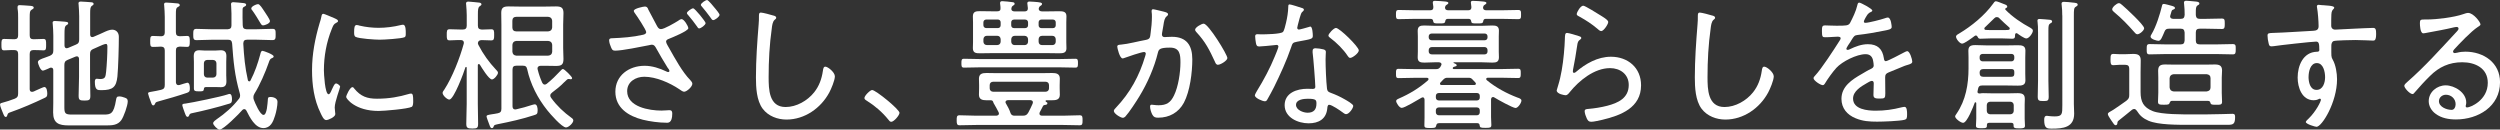 <?xml version="1.0" encoding="UTF-8"?>
<svg id="_レイヤー_2" data-name="レイヤー_2" xmlns="http://www.w3.org/2000/svg" viewBox="0 0 665.79 34.5">
  <rect x="0" y="0" width="665.79" height="34.5" fill="#333333" stroke="none"/>
  <defs>
    <style>
      .cls-1 {
        fill: #fff;
      }
    </style>
  </defs>
  <g id="_画像" data-name="画像">
    <g>
      <path class="cls-1" d="M1.1,13.41c-.72,0-.72-.49-.72-1.52s0-1.52.72-1.52c.53,0,1.98.08,2.7.08.76,0,1.03-.34,1.03-1.06v-4.6c0-.84,0-1.67-.15-2.51v-.42c0-.42.27-.49.61-.49.46,0,2.32.15,2.89.19.27.04.8.08.8.46,0,.3-.23.38-.61.61-.42.3-.46.61-.46,2.2v4.56c0,.72.27,1.06.99,1.06.87,0,1.79-.08,2.66-.08.72,0,.72.46.72,1.52,0,.99.04,1.52-.68,1.52-.87,0-1.75-.11-2.66-.08-.72,0-1.03.34-1.03,1.06v9.35c0,.38.15.72.61.72.34,0,.68-.19.99-.34.84-.38,2.09-.95,2.28-.95.72,0,.8,1.29.8,1.79,0,.68-.15.87-.76,1.14-2.7,1.29-6.04,2.74-8.85,3.72-.91.3-.87.38-1.03.87-.08.23-.15.46-.42.46-.3,0-.46-.34-.72-.99-.19-.46-.8-1.9-.8-2.28,0-.34.23-.42.53-.49,1.14-.3,2.28-.68,3.38-1.1.72-.3.91-.61.91-1.41v-10.49c0-.72-.3-1.06-1.06-1.06-.87-.04-1.75.08-2.66.08ZM24.85,13.03c-.68.3-.87.65-.87,1.41v6.04c0,1.67.08,3.34.08,5.05,0,1.1-.3,1.25-1.56,1.25s-1.56-.15-1.56-1.29c0-1.67.11-3.34.11-5.02v-4.75c0-.15-.04-.72-.61-.72-.11,0-.23.04-.34.08l-2.09.87c-.72.3-.87.68-.87,1.41v11.17c0,1.67.23,1.98,1.98,1.98h8.51c1.86,0,2.66-.15,3.27-3.88.11-.65.19-.95.84-.95.49,0,1.03.15,1.52.34.53.19.76.38.76.99,0,1.1-1.06,4.07-1.71,4.98-.95,1.33-2.39,1.41-3.91,1.41h-10.11c-2.62,0-4.14-.57-4.14-3.46,0-.84.04-1.67.04-2.47v-8.78c0-.38-.15-.68-.61-.68-.23,0-.53.19-.72.27-.53.23-1.22.53-1.44.53-.68,0-1.33-1.94-1.33-2.24,0-.53.76-.84,1.98-1.25.38-.15.76-.27,1.22-.46.72-.34.91-.65.91-1.44v-3.95c0-1.03-.08-2.13-.15-3.04,0-.11-.04-.27-.04-.38,0-.38.3-.46.61-.46.49,0,2.13.15,2.7.19.3.04.84.04.84.42,0,.27-.23.38-.49.53-.46.3-.49.95-.49,2.47v2.93c0,.15.04.72.61.72.11,0,.23-.04.34-.08l2.05-.87c.76-.3.91-.65.91-1.44v-6.12c0-1.03-.08-2.09-.15-3.08,0-.11-.04-.23-.04-.38,0-.42.34-.46.65-.46.42,0,2.43.15,2.85.19.23.04.53.11.53.42,0,.27-.19.34-.46.53-.42.3-.46.84-.46,2.09v5.51c0,.15,0,.72.57.72.15,0,.23-.04.34-.08l1.67-.72c.27-.11.53-.23.84-.38.8-.38,1.71-.8,2.43-.8,1.03,0,1.79.72,1.79,1.9,0,2.47-.15,8.21-.38,10.56-.3,2.81-1.18,3.65-4.26,3.65-1.03,0-1.75.04-1.75-2.24,0-.38.08-.8.53-.8.27,0,.57.08.87.08,1.44,0,1.44-.65,1.6-1.94.19-1.82.34-4.67.34-6.54,0-.27.04-.87-.38-.87-.38,0-1.33.42-1.82.65l-1.52.68Z"/>
      <path class="cls-1" d="M46.85,8.62c0,.68.27.99.99,1.03.15,0,1.9-.08,1.98-.08.72,0,.72.46.72,1.48s-.04,1.44-.72,1.44c-.11,0-1.86-.08-1.94-.08-.76.08-1.03.3-1.03,1.06v8.4c0,.15.04.8.68.8.08,0,.19,0,.3-.04.27-.08,1.9-.61,2.05-.61.65,0,.68,1.06.68,1.56,0,.68-.11.91-.76,1.14-2.47.84-4.98,1.56-7.45,2.24-.95.27-.87.27-1.1.76-.11.19-.19.34-.42.34-.38,0-.46-.38-.72-1.1-.15-.3-.68-1.86-.68-2.05,0-.34.15-.34,1.18-.53.49-.11,1.25-.19,2.28-.46.76-.19.99-.53.99-1.29v-9.16c0-.68-.27-1.03-.99-1.06-.72.04-1.44.08-2.17.08s-.72-.49-.72-1.44-.04-1.48.72-1.48c.42,0,1.56.08,2.17.08.72,0,.99-.38.99-1.03v-4.1c0-1.03-.08-2.05-.15-3,0-.11-.04-.27-.04-.38,0-.38.3-.46.61-.46.42,0,2.62.19,3.04.23.27.04.53.15.53.46,0,.27-.23.34-.57.53-.42.27-.46.57-.46,2.13v4.6ZM60.87,27.66c-2.36.76-7.07,1.94-9.5,2.43-.84.15-.84.27-.99.65-.11.19-.19.38-.42.38-.34,0-.46-.3-.76-1.1-.11-.3-.65-1.75-.65-2.01,0-.38.38-.38.8-.42,1.71-.23,9.61-1.86,11.21-2.43.15-.04.38-.15.57-.15.61,0,.65.99.65,1.41,0,1.06-.34,1.06-.91,1.25ZM65.7,7.79h2.55c1.44,0,2.85-.11,4.29-.11.87,0,.87.42.87,1.48s0,1.52-.87,1.52c-1.44,0-2.85-.11-4.29-.11h-2.43c-.72,0-.99.3-1.03,1.03.19,3.34.46,6.42,1.22,9.73.04.19.19.34.38.34s.27-.11.34-.27c1.14-2.2,1.94-4.52,2.58-6.91.11-.42.19-.95.61-.95.27,0,2.96.95,2.96,1.48,0,.3-.3.42-.53.49-.46.19-.61.65-.8,1.22-.84,2.43-2.39,6-3.76,8.17-.19.3-.3.61-.3.99,0,.27,0,.42.11.68.3.8,1.63,4.03,2.58,4.03s1.06-3.19,1.14-3.91c.04-.61,0-.87.76-.87.49,0,1.82.23,1.82,1.29s-.34,2.74-.65,3.69c-.49,1.6-1.18,3.31-3.12,3.31-2.2,0-3.65-2.93-4.52-4.67-.11-.19-.27-.38-.57-.38-.23,0-.34.08-.49.23-.8.95-5.05,5.24-6.08,5.24-.53,0-1.71-1.22-1.71-1.71,0-.42.68-.87.99-1.1,2.17-1.48,4.18-3.23,5.81-5.32.27-.3.38-.57.38-.99,0-.23-.04-.42-.11-.65-1.33-4.64-1.67-8.4-2.01-13.15-.08-.76-.38-1.03-1.1-1.03h-4.1c-1.41,0-2.85.11-4.29.11-.84,0-.87-.46-.87-1.52s.04-1.48.87-1.48c1.44,0,2.89.11,4.29.11h3.99c.72-.08,1.03-.3,1.03-1.03v-3.19c0-.65-.04-1.33-.08-1.98,0-.15-.04-.38-.04-.49,0-.38.23-.53.61-.53.65,0,1.94.19,2.66.23.3.04.76.08.76.46,0,.3-.3.42-.53.53-.42.19-.42.49-.42.87-.04.95,0,3.04.04,4.07.04.76.3.99,1.06,1.06ZM60.26,20.25c0,.53.04.95.04,1.41,0,1.06-.38,1.56-1.48,1.56-.49,0-.99-.04-1.48-.04h-2.13c-.72,0-.87,0-.95.72-.04.38-.42.42-.91.42h-.46c-.87,0-1.25-.04-1.25-.8v-7.03c0-.49-.04-.99-.04-1.48,0-1.06.34-1.63,1.48-1.63.49,0,.91.08,1.48.08h2.77c.61,0,.99-.08,1.44-.08,1.06,0,1.52.46,1.52,1.56,0,.53-.04,1.03-.04,1.56v3.76ZM54.3,19.76c0,.53.34.91.91.91h1.48c.57,0,.95-.38.95-.91v-2.89c0-.53-.38-.91-.95-.91h-1.48c-.57,0-.91.38-.91.91v2.89ZM70.07,6.76c-.34,0-.49-.23-.65-.49-.53-.91-1.6-2.66-2.2-3.46-.15-.15-.3-.34-.3-.57,0-.53,1.33-1.14,1.79-1.14.49,0,1.14,1.1,1.75,2.01.3.42,1.44,2.13,1.44,2.51,0,.65-1.41,1.14-1.82,1.14Z"/>
      <path class="cls-1" d="M89.49,5.05c.23.11.53.27.53.57,0,.23-.19.3-.53.49-.61.3-.76.68-1.14,1.63-1.41,3.46-2.09,7.26-2.09,10.98,0,.87.27,6.38,1.25,6.38.3,0,.53-.46.87-1.25.08-.19.19-.38.27-.57.34-.72.57-1.06.87-1.06s1.06.53,1.06.87c0,.38-1.44,3.99-1.44,5.55,0,.3.08.99.11,1.29.04.15.04.38.04.49,0,.72-1.82,1.56-2.43,1.56-.65,0-1.18-1.22-1.48-1.86-1.75-3.53-2.28-7.52-2.28-11.44,0-4.26.8-8.4,2.01-12.5.19-.57.38-1.18.49-1.79.04-.3.15-.72.49-.72.23,0,1.98.76,2.89,1.14.23.11.42.19.49.23ZM94.35,23.59c1.71,2.09,3.42,2.7,6.04,2.7,3.31,0,6-.53,8.32-1.22.23-.08.57-.15.76-.15.49,0,.57.57.57,2.01,0,.42,0,1.29-.38,1.52-1.06.57-7.41,1.1-8.85,1.1-6.19,0-8.62-3.27-8.62-3.72s1.03-2.62,1.67-2.62c.23,0,.38.23.49.38ZM95.83,6.84c1.56.38,3.42.57,5.02.57,1.86,0,4.03-.27,5.81-.72.19-.04.49-.11.68-.11.76,0,.72,1.67.72,2.2,0,.65,0,.99-.34,1.14-.87.38-5.47.65-6.61.65s-5.55-.27-6.42-.76c-.42-.23-.38-.87-.38-1.29,0-1.1.08-1.86.68-1.86.23,0,.61.11.84.19Z"/>
      <path class="cls-1" d="M132.05,18.5c.27.3.57.57.57.87,0,.57-1.03,1.79-1.6,1.79-.84,0-2.77-3.19-3.23-3.95-.08-.08-.15-.15-.27-.15-.19,0-.27.15-.27.34v10.26c0,1.75.08,3.5.08,5.28,0,1.14-.27,1.29-1.52,1.29s-1.63-.15-1.63-1.25c0-1.79.11-3.57.11-5.32v-9.65c-.04-.15-.11-.19-.15-.19-.08,0-.11.04-.19.11-.38,1.29-3.08,8.59-4.29,8.59-.57,0-1.79-1.1-1.79-1.79,0-.27.3-.65.46-.87,2.13-3.27,4.14-8.43,5.17-12.2,0-.08.04-.19.04-.27,0-.53-.38-.72-.84-.72-.99-.04-1.98.08-2.96.08-.76,0-.76-.46-.76-1.48s0-1.48.76-1.48c1.03,0,2.05.08,3.08.08h.42c.76,0,1.06-.34,1.06-1.06v-2.74c0-.95-.08-1.9-.15-2.77,0-.11-.04-.23-.04-.34,0-.46.3-.53.65-.53.38,0,2.51.23,2.89.27.27.04.57.15.57.46,0,.23-.19.3-.49.53-.42.3-.46.91-.46,2.24v2.89c0,.76.3.99,1.06,1.06.76-.04,1.75-.08,2.51-.08s.76.46.76,1.48,0,1.48-.8,1.48-1.67-.04-2.55-.08c-.53.04-.91.19-.99.8.04.23.08.38.19.57,1.22,2.36,2.81,4.56,4.6,6.46ZM144.02,17.52c-.46,0-.87.19-.87.72,0,.11.04.19.04.27.34,1.33.65,2.24,1.22,3.53.08.11.27.49.65.49.23,0,.34-.08.57-.23,1.33-1.06,2.51-2.24,3.69-3.5.23-.23.38-.42.61-.42.38,0,2.43,2.05,2.43,2.39,0,.23-.15.34-.34.34-.08,0-.19-.04-.27-.04-.11-.04-.23-.04-.3-.04-.19,0-.3.08-.42.15-1.63,1.44-.99,1.18-3.99,3.46-.27.23-.49.42-.49.8,0,.27.11.46.27.68,1.48,2.05,3.34,3.8,5.4,5.28.23.15.46.38.46.68,0,.68-1.25,1.86-1.94,1.86-1.1,0-4.22-3.61-4.98-4.56-2.55-3.19-4.48-6.92-5.36-10.94-.15-.72-.46-.95-1.18-.95h-1.67c-.76,0-1.06.3-1.06,1.06v9.73c0,.49.19.87.72.87.08,0,.15,0,.27-.04,1.41-.3,2.85-.72,4.26-1.18.19-.04.49-.15.68-.15.65,0,.76,1.06.76,1.56,0,1.03-.23,1.1-.95,1.33-3.15,1.03-6.38,1.75-9.61,2.39-1.03.23-.99.23-1.18.68-.08.23-.19.38-.46.38-.34,0-.42-.27-.76-1.18-.11-.3-.65-1.71-.65-1.94,0-.34.3-.38,1.41-.57.42-.08.95-.11,1.6-.27.72-.15.95-.49.95-1.22V6.61c0-1.06-.04-2.13-.04-3.19,0-1.44.65-1.71,1.98-1.71.91,0,1.82.04,2.74.04h7.1c.95,0,1.86-.04,2.77-.04,1.33,0,1.98.3,1.98,1.75,0,1.06-.08,2.09-.08,3.12v6.19c0,.99.08,1.94.08,2.93,0,1.52-.53,1.86-1.98,1.86-.95,0-1.86-.04-2.77-.04h-1.25ZM137.48,4.48c-.65,0-1.03.38-1.03,1.03v1.82c0,.65.38,1.03,1.03,1.03h8.51c.68-.08.99-.38,1.06-1.03v-1.82c-.08-.65-.38-.95-1.06-1.03h-8.51ZM136.46,13.79c.08.65.38.95,1.03,1.03h8.51c.68-.08.99-.38,1.06-1.03v-1.86c-.08-.65-.38-.95-1.06-1.03h-8.51c-.65.08-.95.38-1.03,1.03v1.86Z"/>
      <path class="cls-1" d="M172.59,2.43c.76,1.44,1.56,2.93,2.32,4.37.27.49.49.95,1.14.95.84,0,3.69-1.67,4.48-2.17.23-.19.72-.49.99-.49.65,0,1.79,1.86,1.79,2.43,0,.72-4.29,2.47-5.05,2.77-.42.19-.87.27-.87.84,0,.38.68,1.44.91,1.86,1.48,2.62,3.42,6.19,5.51,8.32.23.27.57.61.57.99,0,.8-1.48,2.13-2.2,2.13-.34,0-.87-.38-1.29-.68-2.55-1.71-6.19-3.31-9.31-3.31-2.28,0-4.56,1.33-4.56,3.84,0,4.22,5.93,5.17,9.12,5.17.91,0,1.67-.11,2.13-.11.61,0,.76.34.76.91,0,2.7-1.22,2.43-1.63,2.43-1.9,0-4.37-.34-6.23-.8-3.76-.95-7.29-3.12-7.29-7.45s3.61-6.91,7.79-6.91c2.01,0,3.99.65,5.81,1.52.11.04.27.15.46.15s.34-.15.34-.3c0-.27-.34-.68-.49-.87-1.14-1.82-2.13-3.53-3.15-5.36-.27-.46-.53-.76-1.06-.76-.23,0-.57.11-.8.15-2.01.38-7.03,1.44-8.97,1.44-.68,0-.8-.27-1.06-.84-.23-.49-.53-1.37-.53-1.9s.42-.57.87-.57c2.7-.11,5.43-.3,8.09-.91.38-.08.91-.23.91-.72,0-.61-2.51-4.37-3-5.02-.15-.19-.3-.42-.3-.65,0-.61,2.55-1.14,2.96-1.14.49,0,.68.27.87.68ZM187.91,6.16c0,.49-1.25,1.41-1.71,1.41-.27,0-.42-.27-.53-.46-.76-1.06-1.56-2.13-2.43-3.12-.15-.15-.3-.3-.3-.53,0-.38,1.25-1.25,1.67-1.25s3.31,3.53,3.31,3.95ZM190.49,2.28c.23.27,1.14,1.37,1.14,1.67,0,.49-1.22,1.41-1.71,1.41-.27,0-.42-.27-.84-.87-.68-.91-1.37-1.82-2.13-2.7-.11-.11-.3-.34-.3-.49,0-.46,1.25-1.29,1.67-1.29.34,0,1.86,1.9,2.17,2.28Z"/>
      <path class="cls-1" d="M206,4.14c.3.08.72.23.72.57,0,.27-.23.42-.42.57-.57.49-.68,1.6-.76,2.28-.61,4.29-.84,8.62-.84,12.96,0,3.27.08,7.98,4.52,7.98,2.89,0,5.81-1.67,7.6-3.91,1.33-1.67,2.01-3.57,2.32-5.66.08-.53.15-1.18.65-1.18.72,0,2.55,1.52,2.55,2.58s-.99,3.38-1.48,4.29c-2.24,4.18-6.57,7.22-11.4,7.22-2.39,0-4.86-.91-6.35-2.89-1.63-2.2-1.79-5.66-1.79-8.32,0-4.71.34-9.42.72-14.13.08-.76.08-1.48.08-2.24,0-.53.04-.91.53-.91s2.77.61,3.34.8Z"/>
      <path class="cls-1" d="M239.55,30.05c0,.65-1.48,2.39-2.2,2.39-.34,0-.57-.3-.76-.57-1.6-1.98-3.57-3.69-5.77-5.05-.27-.19-.61-.34-.61-.72,0-.61,1.52-2.13,2.05-2.13.95,0,7.29,5.17,7.29,6.08Z"/>
      <path class="cls-1" d="M276.9,29.9c-.04.11-.08.23-.08.34,0,.42.3.53.65.57h5.66c1.48,0,2.93-.11,4.41-.11.76,0,.76.42.76,1.33s0,1.33-.76,1.33c-1.48,0-2.93-.08-4.41-.08h-23.14c-1.48,0-2.96.08-4.45.08-.72,0-.76-.46-.76-1.33s0-1.33.76-1.33c1.48,0,2.96.11,4.45.11h5.32c.27-.04.72-.08.72-.61,0-.11-.08-.23-.08-.3-.46-.87-.68-1.33-1.18-2.17-.08-.11-.19-.3-.23-.46-.08-.38-.3-.57-.68-.57h-1.14c-1.06,0-2.01-.19-2.01-1.48,0-.57.04-1.14.04-1.71v-.84c0-.57-.04-1.14-.04-1.71,0-1.37.95-1.52,2.05-1.52.91,0,1.79.04,2.66.04h12.08c.91,0,1.82-.04,2.7-.04,1.1,0,2.05.19,2.05,1.48,0,.57-.04,1.14-.04,1.75v.84c0,.57.04,1.14.04,1.71,0,1.37-1.03,1.48-2.13,1.48h-1.44c-.15,0-.23.08-.23.19s.08.15.11.23c.19.08.38.15.38.38,0,.3-.27.38-.49.42-.34.04-.53.04-.72.38-.08.15-.68,1.37-.84,1.6ZM261.13,17.93c-1.48,0-2.93.08-4.41.08-.68,0-.68-.42-.68-1.22s.04-1.14.68-1.14c1.48,0,2.93.08,4.41.08h20.86c1.48,0,2.93-.08,4.41-.08.65,0,.68.34.68,1.18s-.04,1.18-.68,1.18c-1.48,0-2.93-.08-4.41-.08h-20.86ZM269.34,2.36c0,.53.46.68.91.68h2.58c.61,0,.91-.23.91-.84-.04-.34-.15-1.18-.15-1.33,0-.38.27-.46.61-.46.53,0,1.6.11,2.17.15.46.08,1.14.08,1.14.49,0,.27-.23.38-.49.57-.19.11-.3.3-.38.57v.19c0,.49.46.65.87.65h1.48c1.03,0,2.05-.04,3.08-.04s1.94.08,1.94,1.33c0,.53-.04,1.1-.04,1.63v5.28c0,.53.04,1.06.04,1.63,0,1.22-.87,1.33-1.86,1.33-1.06,0-2.09-.04-3.15-.04h-14.89c-1.03,0-2.05.04-3.12.04s-1.9-.08-1.9-1.37c0-.53.04-1.06.04-1.6v-5.28c0-.61-.04-1.1-.04-1.56,0-1.29.8-1.41,1.86-1.41s2.09.04,3.15.04h1.48c.57,0,.91-.19.87-.84,0-.34-.04-.68-.08-.99-.04-.11-.04-.27-.04-.34,0-.46.27-.53.61-.53.38,0,2.32.19,2.74.27.27.04.53.11.53.42,0,.27-.19.34-.46.53s-.34.34-.38.65c0,.04-.04.11-.04.15ZM265.73,7.48c.46,0,.76-.3.76-.76v-.76c0-.46-.3-.76-.76-.76h-3.04c-.46,0-.8.3-.8.76v.76c0,.46.34.76.8.76h3.04ZM261.9,11.09c0,.53.38.91.91.91h2.77c.53,0,.91-.38.91-.91v-.61c0-.57-.38-.95-.91-.95h-2.77c-.53,0-.91.38-.91.95v.61ZM279.37,22.68c0-.57-.38-.91-.91-.91h-13.98c-.53,0-.91.34-.91.91v.84c0,.53.38.91.91.91h13.98c.53,0,.91-.38.91-.91v-.84ZM268.43,26.67c-.34.04-.65.15-.65.53,0,.15.04.23.11.34.42.72.99,1.75,1.22,2.55.15.46.53.72.99.72h2.28c.76,0,1.1-.19,1.48-.84.42-.8.8-1.56,1.14-2.36.04-.11.08-.23.08-.34,0-.46-.34-.57-.72-.61h-5.93ZM269.3,6.73c0,.46.3.76.76.76h2.93c.46,0,.8-.3.8-.76v-.76c0-.46-.34-.76-.8-.76h-2.93c-.46,0-.76.3-.76.76v.76ZM273.79,10.49c0-.57-.38-.95-.91-.95h-2.66c-.53,0-.91.38-.91.95v.61c0,.53.38.91.91.91h2.66c.53,0,.91-.38.91-.91v-.61ZM276.6,6.73c0,.46.3.76.76.76h3.04c.46,0,.76-.3.76-.76v-.76c0-.46-.3-.76-.76-.76h-3.04c-.46,0-.76.3-.76.76v.76ZM277.51,9.54c-.57,0-.91.38-.91.95v.61c0,.53.34.91.91.91h2.74c.57,0,.91-.38.91-.91v-.61c0-.57-.34-.95-.91-.95h-2.74Z"/>
      <path class="cls-1" d="M310.08,3.15c.3.08.99.23.99.65,0,.23-.15.38-.34.53-.61.49-.72,1.25-.91,2.51-.08.57-.19,1.18-.34,1.94,0,.11-.04.3-.04.42,0,.42.27.68.68.68.27,0,1.25-.08,1.98-.08,3.91,0,5.43,2.28,5.43,6,0,3.5-.61,8.47-2.24,11.55-1.41,2.62-3.88,3.99-6.84,3.99-.76,0-1.18-.11-1.56-.8-.3-.53-.61-1.52-.61-2.17,0-.27.11-.49.42-.49.34,0,.99.15,1.82.15,2.17,0,3.23-.72,4.14-2.62,1.14-2.32,1.71-6.16,1.71-8.74,0-2.13-.15-3.99-2.77-3.99-2.77,0-3,.46-3.23,1.33-.95,3.95-2.81,8.17-4.94,11.66-.84,1.37-2.7,4.26-3.76,5.4-.19.15-.38.3-.65.3-.57,0-2.39-1.1-2.39-1.82,0-.3.3-.61.53-.84,3.8-3.99,6.27-8.51,7.83-13.79.04-.19.15-.46.15-.65,0-.23-.19-.42-.46-.42-.68,0-4.48,1.29-5.28,1.6-.11.04-.3.11-.42.11-.8,0-1.44-2.81-1.44-3.15,0-.53.65-.49.99-.53,1.86-.15,4.67-.91,6.61-1.25,1.22-.23,1.14-.76,1.29-1.86.19-1.22.34-3.04.34-4.29,0-.46,0-.91-.08-1.37v-.19c0-.23.11-.46.38-.46.34,0,2.51.57,3,.68ZM326.87,15.46c0,.68-1.82,1.79-2.51,1.79-.46,0-.65-.42-.8-.8-1.48-3.19-2.51-5.28-4.98-7.94-.15-.15-.3-.38-.3-.61,0-.61,1.71-1.6,2.28-1.6,1.25,0,6.31,8.24,6.31,9.16Z"/>
      <path class="cls-1" d="M346.79,2.13c.19.08.46.19.46.46,0,.23-.23.38-.53.68-.34.3-.95,2.85-1.1,3.42-.04.19-.15.61-.15.72,0,.27.19.46.46.46s2.28-.57,2.62-.68c.15-.04.27-.11.42-.11.57,0,.65,2.01.65,2.47,0,.87-.46.87-4.18,1.56-1.25.23-1.22.42-1.63,1.6-1.18,3.46-2.89,7.18-4.52,10.49-.57,1.1-1.14,2.2-1.79,3.31-.15.27-.3.46-.65.46-.65,0-2.66-.87-2.66-1.56,0-.3.46-.99.61-1.29,1.71-2.74,3.5-6.12,4.71-9.12.23-.53.95-2.28.95-2.58,0-.23-.15-.46-.46-.46-.23,0-.53.04-.76.08-.61.08-3.42.34-3.91.34-.61,0-.76-.34-.87-.99-.08-.34-.19-1.37-.19-1.71,0-.46.23-.57.65-.57.3,0,.61.04.87.04,1.03,0,5.32-.04,5.89-.65.34-.38.61-1.63.8-2.39.34-1.41.57-2.89.61-4.33,0-.27,0-.61.34-.61.38,0,2.85.8,3.38.99ZM352.45,13.15c.34.08.65.27.65.65,0,.15-.08,1.29-.08,2.05,0,2.01.15,5.78.38,7.75.08.68.34.87.95,1.1,1.52.57,2.43.99,3.84,1.79.46.27,2.2,1.22,2.2,1.71,0,.61-1.1,2.2-1.9,2.2-.34,0-.68-.3-.95-.49-.61-.46-2.85-2.01-3.57-2.01-.42,0-.46.61-.49.95-.27,2.85-2.28,3.99-4.98,3.99-2.85,0-6.38-1.56-6.38-4.83s3.27-4.37,6.04-4.37c.46,0,.95.04,1.41.04.38,0,.72-.08.72-.53,0-1.1-.53-7.9-.72-9.16v-.46c0-.49.3-.68.76-.68.61,0,1.56.15,2.13.3ZM345.15,27.93c0,1.37,1.94,2.09,3.08,2.09,1.63,0,2.36-.84,2.36-2.43,0-.95-.11-1.29-2.32-1.29-1.06,0-3.12.19-3.12,1.63ZM361.87,13.41c0,.76-1.71,2.01-2.28,2.01-.34,0-.49-.27-.68-.53-1.1-1.71-3-3.57-4.64-4.79-.23-.15-.49-.38-.49-.65,0-.46,1.41-2.01,2.01-2.01.95,0,6.08,5.02,6.08,5.97Z"/>
      <path class="cls-1" d="M387.22,18.39h12.73c1.44,0,2.89-.08,4.37-.08.72,0,.68.46.68,1.25s0,1.22-.68,1.22c-1.48,0-2.93-.08-4.37-.08h-3.69c-.23,0-.46.08-.46.34,0,.15.08.23.19.34,2.36,1.94,5.24,3.5,8.13,4.6.46.15,1.06.34,1.06.8,0,.61-.91,1.98-1.56,1.98-.72,0-4.83-2.28-5.66-2.81-.11-.08-.23-.11-.34-.11-.38,0-.49.3-.53.61v4.75c0,.46.08,1.75.08,2.09,0,.72-.34.76-1.56.76-1.33,0-1.48-.08-1.56-.68-.04-.38-.19-.53-.57-.57h-10.26c-.53,0-.65.27-.76.72-.11.49-.3.57-1.56.57s-1.56-.04-1.56-.72c0-.72.04-1.41.04-2.09v-4.75c-.04-.3-.11-.61-.49-.61-.15,0-.3.11-.46.19-.87.49-4.33,2.62-5.13,2.62-.65,0-1.48-1.37-1.48-1.82,0-.38.42-.53.68-.65,2.89-1.25,5.4-2.77,7.79-4.86.08-.08.15-.19.15-.34,0-.27-.23-.34-.46-.34h-3.15c-1.48,0-2.93.08-4.37.08-.72,0-.68-.42-.68-1.22s-.04-1.25.68-1.25c1.44,0,2.89.08,4.37.08h5.55c.57,0,.8-.08,1.18-.53.11-.27.34-.53.34-.76,0-.38-.34-.49-.65-.53h-1.25c-.87,0-1.75.08-2.62.08-1.03,0-1.82-.11-1.82-1.37,0-.53.04-1.03.04-1.56v-4.03c0-.57-.04-1.03-.04-1.48,0-1.22.65-1.44,1.71-1.44.91,0,1.82.08,2.74.08h12.73c.91,0,1.79-.08,2.66-.08,1.03,0,1.79.15,1.79,1.37,0,.53-.04,1.03-.04,1.56v4.03c0,.57.04,1.03.04,1.48,0,1.25-.65,1.44-1.75,1.44-.91,0-1.79-.08-2.7-.08h-7.52c-.08,0-.15.04-.15.11s.19.15.23.15c.27.11.65.27.65.53,0,.23-.3.3-.49.34-.19.04-.57.15-.57.42,0,.19.15.27.34.27ZM385.74,2.74h5.21c.57,0,.91-.19.91-.84l-.11-.91c-.04-.11-.04-.23-.04-.34,0-.38.3-.42.61-.42.57,0,2.24.11,2.85.19.23.04.68.08.68.38,0,.23-.19.3-.46.49-.27.15-.34.3-.42.61-.04.65.34.84.87.84h3.99c1.48,0,2.96-.08,4.45-.08.8,0,.8.34.8,1.22s0,1.22-.8,1.22c-1.48,0-2.96-.08-4.45-.08h-4.1c-.42,0-.65.15-.72.61-.08.65-.53.61-1.6.61s-1.56.04-1.6-.57c-.08-.49-.3-.65-.76-.65h-5.4c-.46,0-.68.15-.76.65-.08.61-.57.57-1.6.57s-1.52.04-1.6-.57c-.04-.49-.3-.65-.76-.65h-3.95c-1.48,0-2.96.08-4.45.08-.76,0-.76-.34-.76-1.22s0-1.22.76-1.22c1.48,0,2.96.08,4.45.08h3.84c.65,0,.91-.23.91-.87-.04-.3-.08-.57-.11-.84-.04-.11-.04-.27-.04-.38,0-.38.3-.42.61-.42.53,0,2.28.11,2.85.19.23.04.68.08.68.38,0,.23-.19.3-.46.49-.3.19-.34.34-.42.61-.04.65.34.84.87.84ZM396.15,9.69c0-.46-.3-.76-.76-.76h-14.1c-.46,0-.8.3-.8.76v.27c0,.46.34.76.8.76h14.1c.46,0,.76-.3.76-.76v-.27ZM381.29,12.54c-.46,0-.8.34-.8.8v.38c0,.46.34.76.8.76h14.1c.46,0,.76-.3.76-.76v-.38c0-.46-.3-.8-.76-.8h-14.1ZM394.09,25.53c0-.46-.3-.76-.76-.76h-10.14c-.46,0-.8.3-.8.76v.46c0,.46.34.76.8.76h10.14c.46,0,.76-.3.76-.76v-.46ZM383.19,28.61c-.46,0-.8.3-.8.76v.53c0,.46.34.8.8.8h10.14c.46,0,.76-.34.76-.8v-.53c0-.46-.3-.76-.76-.76h-10.14ZM385.58,20.71c-.57,0-.8.08-1.22.49-.23.23-.49.49-.72.76-.11.08-.15.19-.15.34,0,.27.23.34.46.34h8.62c.23,0,.49-.08.49-.34,0-.15-.08-.27-.19-.38-.27-.27-.46-.46-.68-.72-.38-.42-.61-.49-1.18-.49h-5.43Z"/>
      <path class="cls-1" d="M420.47,9.61c.27.08.65.19.65.49,0,.19-.11.3-.23.38-.65.49-.72.68-.87,1.71-.3,2.13-.68,4.26-1.1,6.38,0,.15-.04.3-.04.46,0,.19.11.38.3.38s.34-.11.49-.23c2.62-2.24,5.81-4.07,9.35-4.07,4.52,0,8.02,2.93,8.02,7.6,0,5.97-5.36,8.02-10.3,9.19-.72.15-2.24.53-2.93.53-.72,0-.91-.27-1.22-.87-.23-.46-.57-1.41-.57-1.94,0-.57.53-.57.95-.61,1.71-.15,3.42-.42,5.05-.84,2.93-.76,5.74-2.05,5.74-5.55,0-2.85-2.28-4.48-4.98-4.48-4.18,0-8.25,3.31-10.75,6.42-.27.34-.61.8-1.1.8-.23,0-2.36-.3-2.36-1.29,0-.04.72-2.32.91-3.23.65-2.77.99-5.81,1.18-8.62.04-.65.04-1.18.08-1.63.04-1.33.04-1.82.61-1.82.42,0,2.58.65,3.12.84ZM421.65,1.52c.49,0,3.8,2.09,4.48,2.51.53.34,2.17,1.25,2.17,1.82,0,.61-1.22,2.43-1.86,2.43-.38,0-.8-.42-1.06-.65-1.37-1.18-3.08-2.28-4.6-3.12-.42-.23-.87-.38-.87-.76,0-.49.99-2.24,1.75-2.24Z"/>
      <path class="cls-1" d="M456.04,4.14c.3.08.72.23.72.57,0,.27-.23.42-.42.57-.57.49-.68,1.6-.76,2.28-.61,4.29-.84,8.62-.84,12.96,0,3.27.08,7.98,4.52,7.98,2.89,0,5.81-1.67,7.6-3.91,1.33-1.67,2.01-3.57,2.32-5.66.08-.53.15-1.18.65-1.18.72,0,2.55,1.52,2.55,2.58s-.99,3.38-1.48,4.29c-2.24,4.18-6.57,7.22-11.4,7.22-2.39,0-4.86-.91-6.35-2.89-1.63-2.2-1.79-5.66-1.79-8.32,0-4.71.34-9.42.72-14.13.08-.76.08-1.48.08-2.24,0-.53.04-.91.53-.91s2.77.61,3.34.8Z"/>
      <path class="cls-1" d="M498.63,2.77c0,.27-.27.38-.46.46-.65.27-.8.57-1.37,1.52-.11.23-.42.76-.42.99,0,.27.19.34.42.34.8,0,4.18-.87,5.05-1.18.27-.08.61-.23.91-.23.87,0,1.03,2.28,1.03,2.55,0,.61-1.1.76-1.82.91-2.39.49-4.83.91-7.26,1.18-.84.11-.95.3-1.56,1.25-.08.15-.19.34-.34.57-.23.3-1.1,1.6-1.1,1.86,0,.19.19.3.34.3.23,0,.46-.11.61-.19,1.48-.72,3.12-1.33,4.79-1.33,2.58,0,3.88,1.25,4.26,3.76.04.34.11.76.53.76.46,0,4.1-1.94,4.75-2.28.23-.11.68-.38.95-.38.68,0,1.33,2.2,1.33,2.77,0,.46-.42.65-1.33.91-.19.08-.46.11-.72.23-1.44.57-2.85,1.18-4.26,1.75-.68.3-.91.53-.91,1.33,0,1.41.04,2.85.04,4.26,0,1.22-.15,1.37-1.41,1.37-1.1,0-1.75-.04-1.75-.95,0-1.03.08-2.05.08-3.08,0-.38-.11-.68-.53-.68-.3,0-1.03.42-1.33.61-1.52.87-3.65,2.13-3.65,4.1,0,2.89,3.88,3.23,6,3.23,2.51,0,4.56-.3,6.99-.91.23-.04.49-.11.72-.11.65,0,.68,1.18.68,2.01,0,1.03-.11,1.29-.72,1.44-1.29.34-5.77.49-7.26.49-2.05,0-3.84-.11-5.74-.91-2.24-.91-3.76-2.66-3.76-5.17,0-3.31,2.81-5.13,5.4-6.61.8-.46,1.63-.99,2.47-1.37.38-.19.72-.42.72-.87,0-.34-.08-.91-.15-1.25-.19-1.14-.84-1.79-2.01-1.79-2.36,0-6.23,1.94-7.79,3.65-.95,1.03-2.36,3-3.08,4.22-.11.19-.3.38-.53.38-.61,0-2.47-1.22-2.47-1.86,0-.23.23-.49.42-.68,1.71-1.82,5.09-7.03,6.53-9.31.15-.23.27-.42.27-.68s-.3-.38-.87-.38c-.72,0-1.86.15-3.31.15-.65,0-.8-.15-.8-1.71,0-1.18.11-1.44.87-1.44.65,0,1.86.08,2.96.08,2.55,0,3.23,0,3.65-.72.72-1.37,1.6-3.19,1.94-4.71.11-.42.15-.72.53-.72s3.46,1.63,3.46,2.09Z"/>
      <path class="cls-1" d="M535.68,32.71h-5.96c-.23.04-.57.04-.57.53.04.8-.11.91-1.44.91-1.1,0-1.48-.08-1.48-.68,0-.38.08-1.25.08-1.86v-4.14c0-.15-.15-.23-.23-.23-.04,0-.15,0-.19.15-.34.95-2.01,5.32-3.08,5.32-.65,0-2.13-1.14-2.13-1.71,0-.23.27-.53.38-.72,2.47-3.61,3.19-7.83,3.19-12.12v-2.81c0-.61-.04-1.22-.04-1.82,0-1.18.53-1.52,1.86-1.52.99,0,1.98.08,3,.08h5.47c.95,0,1.86-.04,2.81-.04,1.06,0,2.05.08,2.05,1.41,0,.65-.04,1.25-.04,1.9v4.33c0,.57.04,1.18.04,1.75,0,1.29-.99,1.37-2.05,1.37-.91,0-1.86-.04-2.81-.04h-6.69c-.68,0-.91.23-1.06.87-.04.23-.11.49-.15.76-.04.3.15.49.49.49h.19c.27-.04.49-.08.76-.08.68,0,1.37.04,2.05.04h5.24c.65,0,1.33-.04,2.01-.04,1.63,0,1.86.65,1.86,1.63,0,.42-.04.91-.04,1.41v3.76c0,.61.08,1.37.08,1.86,0,.61-.34.72-1.52.72-1.37,0-1.56-.15-1.52-.91,0-.42-.19-.53-.57-.57ZM526.19,9.46c-.11,0-.23.04-.3.11-.61.46-2.74,2.05-3.34,2.05-.65,0-1.63-1.25-1.63-1.86,0-.42.53-.65.84-.84,3.31-1.98,6.76-4.79,9.04-7.94.15-.23.42-.65.72-.65.34,0,1.6.53,1.98.68.61.23,1.06.34,1.06.76,0,.19-.11.27-.27.34-.15.08-.27.15-.27.3,0,.08.04.11.08.19,1.79,1.86,4.33,3.57,6.61,4.79.27.19.68.38.68.76,0,.68-1.03,2.09-1.75,2.09-.53,0-1.94-.99-2.39-1.33-.11-.08-.15-.08-.27-.08-.23,0-.3.23-.34.42,0,.61.04,1.06-.76,1.06s-1.67-.08-2.55-.08h-3.31c-.87,0-1.75.08-2.62.08-.3,0-.53-.08-.65-.38-.11-.23-.27-.49-.57-.49ZM535.68,16.34c.46,0,.76-.34.76-.8v-.42c0-.46-.3-.76-.76-.76h-7.67c-.46,0-.8.3-.8.76v.42c0,.46.34.8.8.8h7.67ZM535.68,20.44c.53,0,.76-.23.76-.8v-.49c0-.53-.23-.76-.76-.76h-7.41c-.68,0-1.06.27-1.06.99v.08c0,.72.38.99.99.99h7.48ZM531.77,4.56c-.27,0-.49.11-.65.3-.61.61-1.86,1.82-2.51,2.43-.11.08-.15.19-.15.34,0,.23.23.34.42.34.38.04.76.04,1.14.04h3.31c.49,0,1.03,0,1.52-.04.19-.04.38-.11.38-.34,0-.15-.04-.27-.15-.34-.91-.8-1.79-1.6-2.62-2.43-.15-.19-.38-.3-.68-.3ZM535.38,30.43c.53,0,.91-.38.91-.91v-1.52c0-.53-.38-.91-.91-.91h-5.36c-.53,0-.91.38-.91.91v1.52c0,.53.38.91.91.91h5.36ZM542.75,8.43c0-.91,0-1.82-.11-2.58-.04-.11-.04-.23-.04-.34,0-.38.27-.46.57-.46.42,0,2.39.19,2.85.23.23.04.49.15.49.46,0,.27-.23.34-.53.53-.42.27-.46.61-.46,1.98v13.22c0,1.44.08,2.85.08,4.26,0,1.1-.27,1.18-1.44,1.18s-1.48-.11-1.48-1.18c0-1.41.08-2.81.08-4.26v-13.03ZM549.21,4.1c0-.95-.04-1.94-.15-2.74-.04-.15-.04-.27-.04-.38,0-.42.34-.49.65-.49.76,0,1.52.11,2.28.19.84.08,1.37.11,1.37.57,0,.27-.23.38-.53.57-.46.27-.49.72-.49,2.43v23.44c0,.84.08,1.71.08,2.58,0,3.69-2.96,3.99-5.93,3.99-1.29,0-2.05-.04-2.05-2.32,0-.57.08-1.1.72-1.1.19,0,.46.04.65.08.46.04.91.08,1.41.08,2.05,0,2.05-.61,2.05-3.04V4.1Z"/>
      <path class="cls-1" d="M564.57,17.25c-.57,0-1.14.11-1.75.11-.72,0-.76-.46-.76-1.52,0-1.14.08-1.48.8-1.48.57,0,1.14.08,1.71.08h1.25c.76,0,1.52-.08,2.28-.08,1.33,0,2.01.34,2.01,1.75,0,1.03-.04,2.05-.04,3.08v5.32c0,2.58.76,4.1,3.27,5.09,2.36.91,7.98.87,10.68.87,2.55,0,5.09,0,7.64-.08.68,0,2.39-.08,2.93-.08.57,0,.65.34.65.84,0,1.9-.49,2.09-1.98,2.09h-10.33c-2.89,0-8.21.04-10.79-1.1-1.41-.61-2.28-1.37-3.08-2.66-.19-.23-.38-.46-.72-.46-.23,0-.38.11-.57.23-1.18.99-2.36,1.9-3.53,2.85-.34.27-.34.46-.38.87-.04.23-.23.38-.46.38-.27,0-.53-.38-1.06-1.18-.11-.15-.27-.38-.38-.57-.3-.49-.61-.91-.61-1.25,0-.3.34-.49,1.44-1.1.34-.19,3-2.05,3.46-2.39.68-.57.8-.8.8-1.63v-6.91c0-.72-.3-1.06-1.06-1.06h-1.41ZM569.2,9.12c-.34,0-.61-.34-.8-.57-1.75-1.98-3.31-3.61-5.32-5.28-.23-.19-.57-.46-.57-.8,0-.57,1.22-1.63,1.79-1.63.34,0,.57.27.95.57.91.76,5.77,5.24,5.77,6.12,0,.57-1.18,1.6-1.82,1.6ZM580.75,5.02c.76,0,.99-.3,1.06-1.06,0-.99-.04-1.9-.15-2.89-.04-.11-.04-.23-.04-.34,0-.42.27-.53.61-.53.65,0,1.63.15,2.32.19.49.04,1.18.08,1.18.53,0,.27-.15.34-.49.53-.46.34-.46.8-.46,2.01v.57c.08.72.38.99,1.06.99h1.56c1.41,0,2.85-.08,4.29-.08.76,0,.8.3.8,1.41,0,.99-.04,1.37-.76,1.37-1.44,0-2.89-.08-4.33-.08h-1.56c-.76,0-1.06.3-1.06,1.03v2.09c0,.76.3,1.06,1.06,1.06h4.67c1.37,0,2.74-.08,4.1-.08.84,0,.8.42.8,1.37s0,1.37-.8,1.37c-1.37,0-2.74-.08-4.1-.08h-13.91c-1.37,0-2.74.08-4.1.08-.8,0-.8-.38-.8-1.37s0-1.37.8-1.37c1.37,0,2.74.08,4.1.08h4.14c.76,0,.99-.3,1.06-1.06v-2.09c-.08-.72-.3-1.03-1.06-1.03h-3.04c-.72,0-.99.15-1.25.76-.65,1.48-.95,2.47-1.63,2.47-.34,0-2.09-.42-2.09-1.1,0-.27.15-.46.27-.68,1.18-1.94,2.24-5.32,2.77-7.52.04-.23.11-.53.49-.53.3,0,1.94.46,2.32.57.23.08.65.19.65.53,0,.19-.19.3-.38.38-.42.15-.46.19-.65.87-.04.15-.11.38-.19.65-.04.11-.08.23-.08.3,0,.49.38.65.8.68h2.01ZM588.05,26.86h-9.61c-.42,0-.49.23-.65.57-.11.38-.3.46-1.48.46s-1.6-.04-1.6-.8c0-.8.08-1.56.08-2.36v-4.07c0-.61-.04-1.22-.04-1.82,0-1.33.61-1.67,1.86-1.67.84,0,1.67.04,2.47.04h8.32c.8,0,1.63-.04,2.43-.04,1.18,0,1.94.27,1.94,1.6,0,.65-.08,1.29-.08,1.9v4.07c0,.8.08,1.56.08,2.36s-.42.8-1.56.8c-.95,0-1.41,0-1.52-.46-.11-.38-.23-.57-.65-.57ZM587.67,24.35c.65-.08,1.03-.42,1.03-1.06v-2.47c0-.65-.38-.99-1.03-1.06h-8.81c-.65.08-.99.42-1.06,1.06v2.47c.08.65.42.99,1.06,1.06h8.81Z"/>
      <path class="cls-1" d="M618.56,1.37c.61.11,3.08.08,3.08.65,0,.19-.11.3-.23.42-.23.23-.49.53-.53,1.41-.04.8-.04,1.9-.04,2.74v.27c0,.61.42,1.03,1.06,1.03.27,0,4.67-.23,5.43-.27,1.1-.04,3.69-.19,4.67-.19.68,0,.8.42.8,1.63,0,1.82-.49,1.75-.87,1.75-.53,0-2.89-.15-4.64-.15-.84,0-5.28.08-5.77.27-.49.15-.65.72-.65,1.22,0,2.89-.08,2.96.38,3.76.8,1.41,1.14,3.61,1.14,5.21,0,6.12-4.03,12.65-5.47,12.65-.34,0-2.85-.72-2.85-1.29,0-.23.61-.76.8-.95,1.94-1.9,3.23-4.52,3.23-4.98,0-.11-.11-.27-.27-.27s-.3.08-.42.15c-.38.19-.84.27-1.22.27-3.15,0-4.29-3.42-4.29-6.04,0-3.15,1.44-6.76,5.09-6.88.15,0,.68.04.68-.46,0-1.79-.15-2.24-.87-2.24-1.06,0-9.95.99-11.32,1.22-.19.04-.38.04-.53.04-.65,0-.68-.42-.8-.91-.15-.57-.27-1.33-.27-1.94,0-.65.3-.68,1.37-.72,3.61-.11,7.18-.38,10.79-.57.8-.04,1.44-.23,1.44-1.22,0-1.22-.19-3.8-.42-4.98-.04-.11-.04-.19-.04-.3,0-.27.19-.42.46-.42.23,0,.84.08,1.06.11ZM614.8,20.44c0,1.37.38,3.5,2.13,3.5s2.28-1.98,2.28-3.38-.46-3.76-2.2-3.76-2.2,2.32-2.2,3.65Z"/>
      <path class="cls-1" d="M660.59,6.54c0,.23-.53.53-.72.65-1.79,1.18-4.83,4.37-6.31,6-.11.15-.27.34-.27.57s.23.38.46.38c.11,0,.49-.08.65-.11.68-.19,1.48-.27,2.17-.27,4.86,0,9.23,2.93,9.23,8.13,0,6.46-5.81,9.92-11.74,9.92-1.9,0-3.88-.34-5.43-1.52-1.06-.76-1.82-2.01-1.82-3.34,0-2.43,2.17-4.22,4.52-4.22s5.47,1.9,5.47,4.56c0,.53-.15.8-.15.95,0,.23.15.38.38.38.8,0,5.51-1.86,5.51-6.57,0-3.88-3.34-5.47-6.8-5.47s-6.19,1.25-8.59,3.65c-1.41,1.37-2.74,2.85-4.03,4.33-.23.27-.38.49-.61.49-.76,0-2.2-1.63-2.2-2.17,0-.42.49-.76.76-1.03,4.75-4.14,8.93-8.85,13.22-13.45.19-.23.46-.46.46-.8,0-.3-.27-.42-.53-.42-.19,0-.53.08-.72.11-2.36.57-4.79.99-7.18,1.44-.23.04-.72.15-.95.15-.84,0-.91-2.13-.91-2.74,0-.87.19-.95,1.25-.95h.68c2.55,0,7.18-.57,9.57-1.41.38-.11.91-.34,1.33-.34,1.44,0,3.31,2.47,3.31,3.08ZM651.39,25.23c-.99,0-1.86.72-1.86,1.71,0,1.56,2.09,2.32,3.38,2.32.76,0,1.06-.87,1.06-1.52,0-1.44-1.18-2.51-2.58-2.51Z"/>
    </g>
  </g>
</svg>